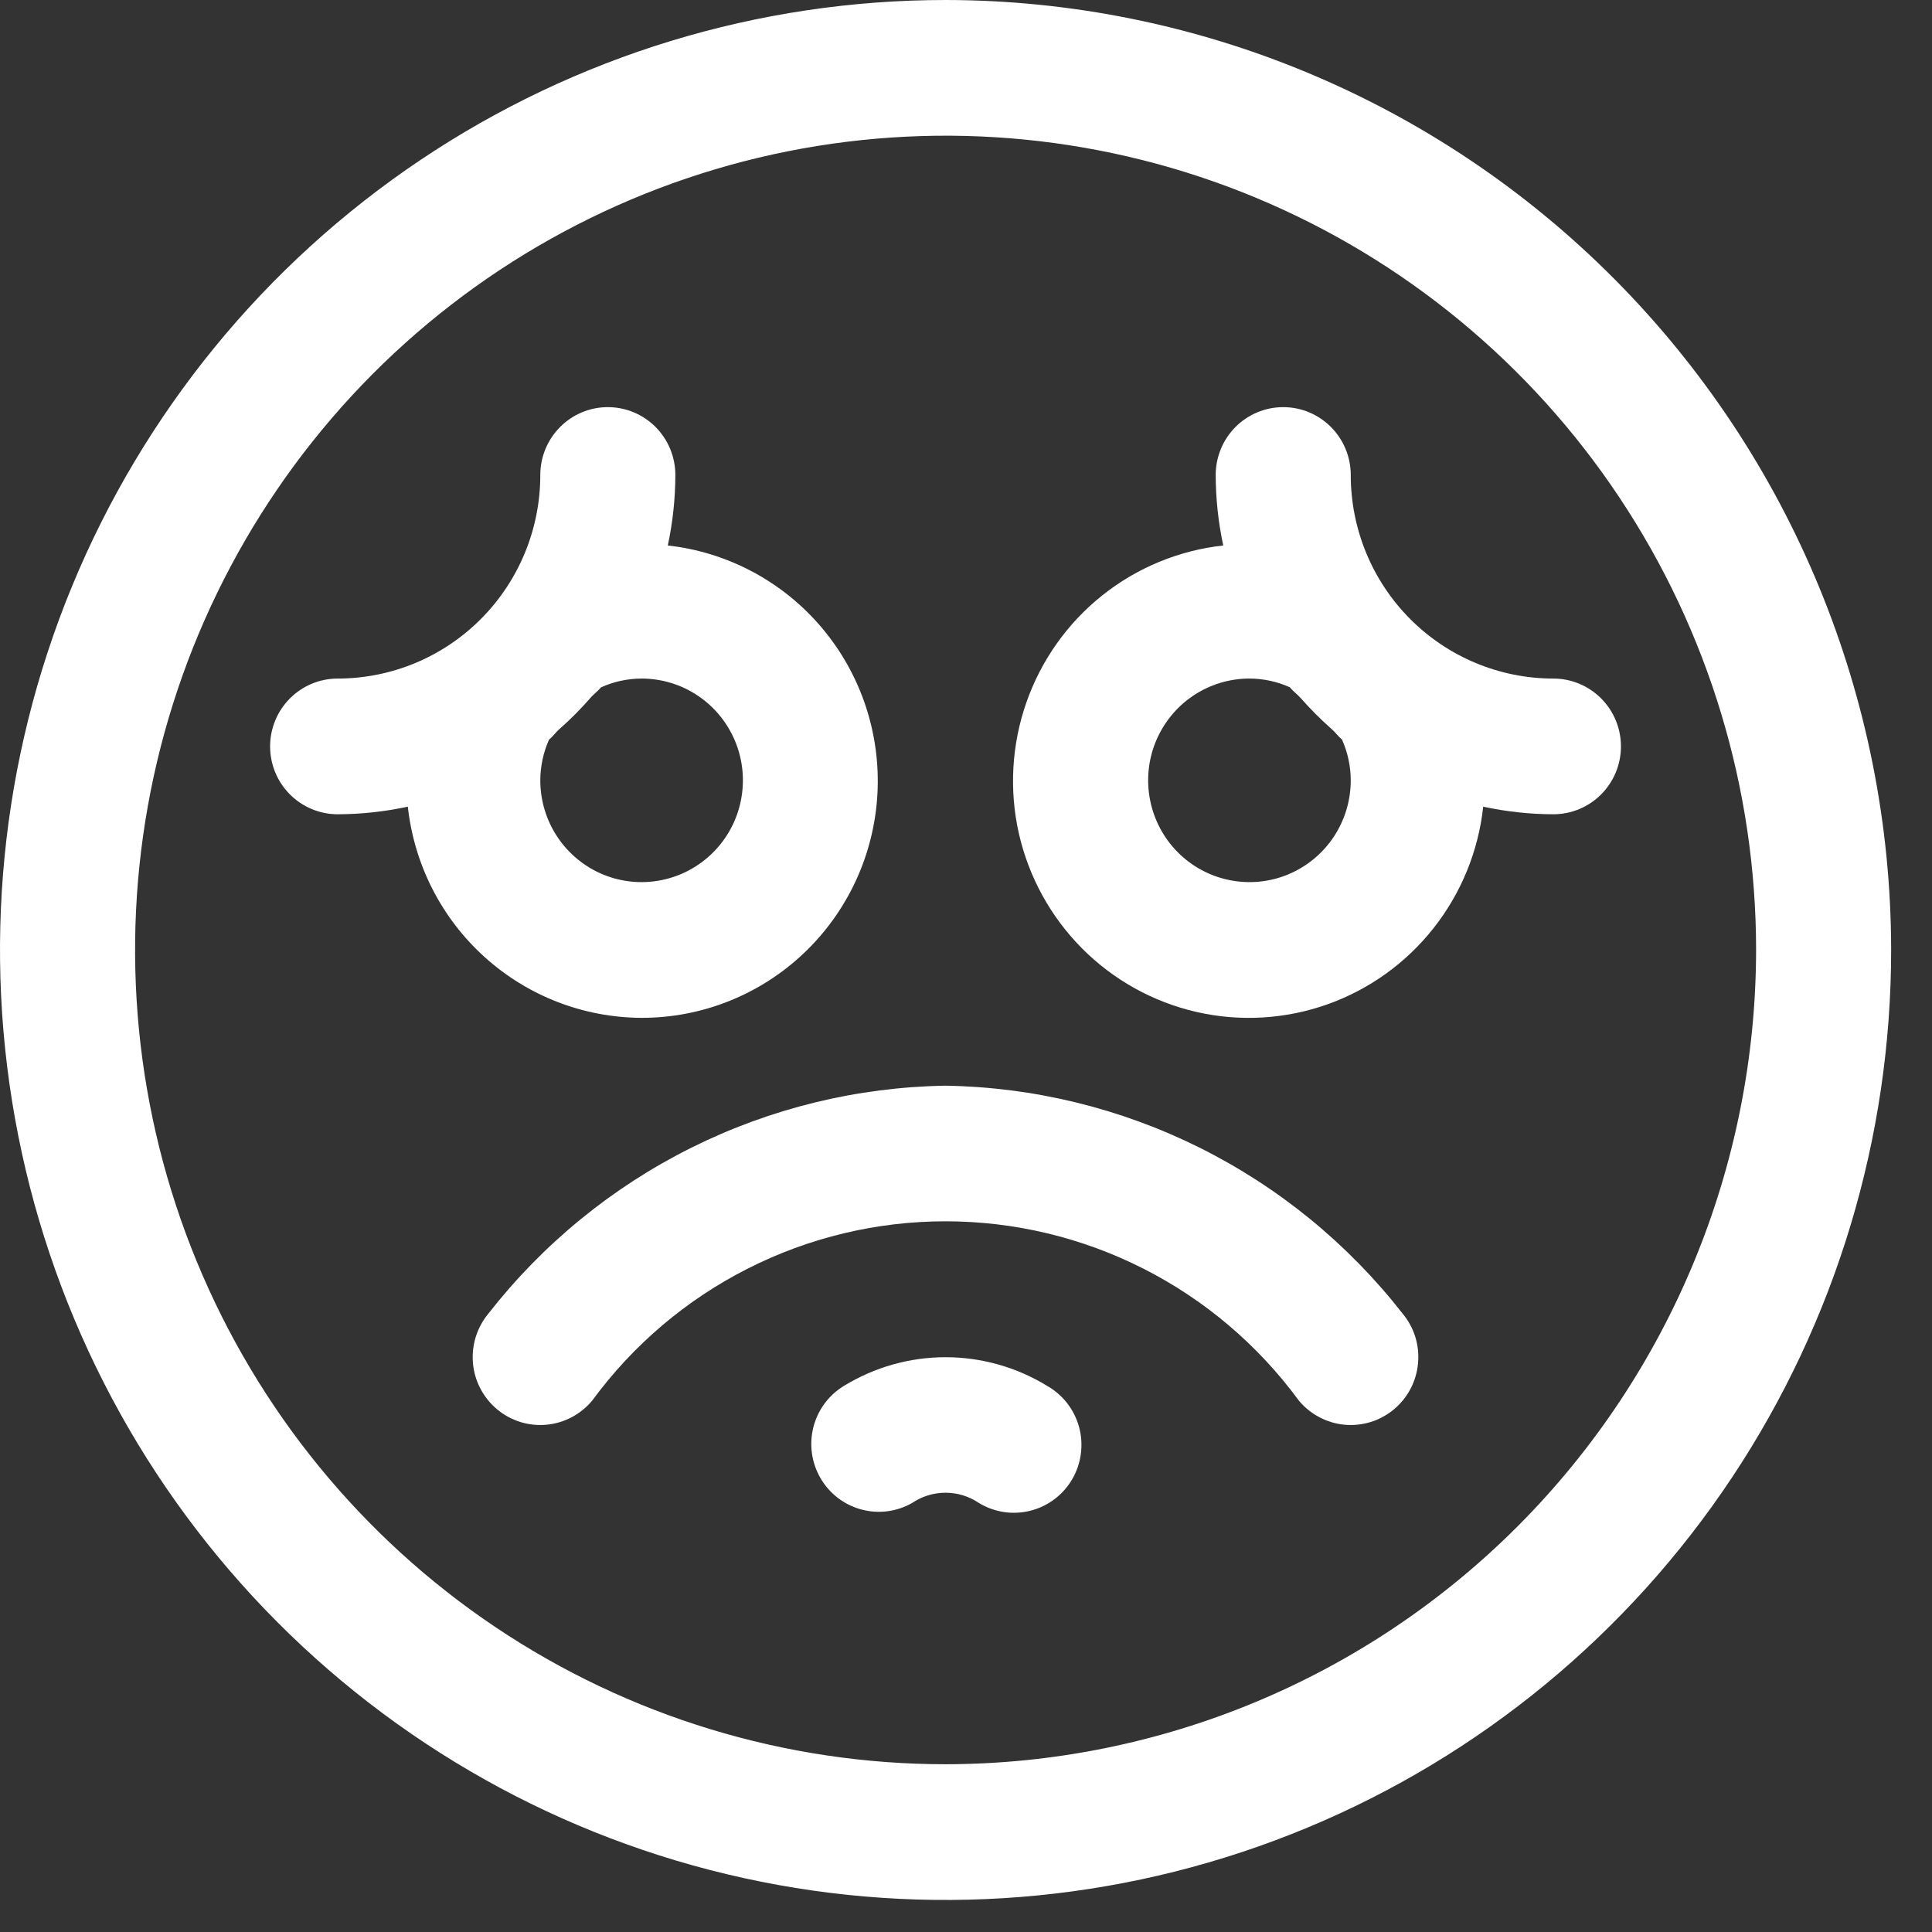 <svg width="41" height="41" viewBox="0 0 41 41" fill="none" xmlns="http://www.w3.org/2000/svg">
<rect x="0" y="0" width="41" height="41" fill="#333333" stroke="none"/>
<path d="M20.067 0C16.098 0 12.218 1.182 8.918 3.398C5.618 5.613 3.046 8.761 1.527 12.445C0.009 16.129 -0.389 20.182 0.386 24.093C1.16 28.004 3.071 31.596 5.877 34.415C8.684 37.235 12.259 39.155 16.152 39.933C20.044 40.711 24.079 40.311 27.746 38.785C31.413 37.26 34.547 34.676 36.752 31.36C38.956 28.045 40.133 24.147 40.133 20.16C40.128 14.815 38.012 9.691 34.25 5.911C30.488 2.132 25.387 0.006 20.067 0ZM20.067 37.44C16.665 37.44 13.339 36.426 10.511 34.528C7.682 32.629 5.478 29.93 4.176 26.773C2.874 23.615 2.534 20.141 3.197 16.789C3.861 13.437 5.499 10.358 7.904 7.941C10.31 5.525 13.375 3.879 16.711 3.212C20.048 2.545 23.506 2.887 26.649 4.195C29.792 5.503 32.478 7.718 34.368 10.56C36.258 13.401 37.267 16.742 37.267 20.16C37.262 24.741 35.448 29.134 32.224 32.373C28.999 35.613 24.627 37.435 20.067 37.44Z" fill="white"/>
<path d="M13.616 21.6C14.896 21.602 16.128 21.111 17.059 20.228C17.99 19.345 18.549 18.137 18.62 16.853C18.691 15.569 18.27 14.306 17.442 13.324C16.615 12.343 15.444 11.717 14.172 11.576C14.277 11.084 14.331 10.583 14.332 10.08C14.332 9.698 14.181 9.332 13.913 9.062C13.644 8.792 13.279 8.64 12.899 8.64C12.519 8.64 12.154 8.792 11.886 9.062C11.617 9.332 11.466 9.698 11.466 10.08C11.466 11.226 11.013 12.325 10.206 13.135C9.4 13.945 8.306 14.4 7.166 14.4C6.786 14.4 6.421 14.552 6.152 14.822C5.883 15.092 5.732 15.458 5.732 15.84C5.732 16.222 5.883 16.588 6.152 16.858C6.421 17.128 6.786 17.28 7.166 17.28C7.666 17.279 8.166 17.224 8.655 17.119C8.789 18.348 9.369 19.484 10.284 20.31C11.199 21.137 12.385 21.596 13.616 21.6ZM12.756 14.586C13.026 14.464 13.319 14.401 13.616 14.4C14.041 14.4 14.457 14.527 14.81 14.764C15.164 15.001 15.439 15.339 15.602 15.733C15.765 16.128 15.807 16.562 15.724 16.981C15.642 17.4 15.437 17.785 15.136 18.087C14.835 18.389 14.452 18.595 14.035 18.678C13.618 18.762 13.186 18.719 12.793 18.556C12.4 18.392 12.064 18.115 11.828 17.76C11.592 17.405 11.466 16.987 11.466 16.56C11.467 16.262 11.53 15.968 11.651 15.696C11.737 15.628 11.794 15.536 11.881 15.464C12.106 15.265 12.317 15.053 12.515 14.828C12.588 14.738 12.681 14.674 12.756 14.586Z" fill="white"/>
<path d="M20.065 23.04C18.192 23.07 16.348 23.52 14.67 24.357C12.991 25.194 11.52 26.397 10.363 27.878C10.243 28.024 10.152 28.192 10.096 28.372C10.04 28.553 10.02 28.743 10.037 28.931C10.054 29.12 10.108 29.303 10.196 29.47C10.284 29.638 10.403 29.786 10.548 29.907C10.84 30.152 11.217 30.27 11.596 30.235C11.784 30.218 11.966 30.163 12.133 30.075C12.299 29.987 12.447 29.867 12.568 29.722C13.434 28.542 14.563 27.583 15.866 26.923C17.168 26.262 18.606 25.918 20.065 25.918C21.524 25.918 22.963 26.262 24.265 26.923C25.567 27.583 26.697 28.542 27.563 29.722C27.683 29.867 27.831 29.987 27.998 30.075C28.165 30.163 28.347 30.218 28.535 30.235C28.722 30.252 28.911 30.232 29.091 30.176C29.271 30.12 29.438 30.028 29.583 29.907C29.727 29.786 29.847 29.638 29.935 29.47C30.022 29.303 30.076 29.12 30.093 28.931C30.11 28.743 30.091 28.553 30.035 28.372C29.979 28.192 29.888 28.024 29.767 27.878C28.611 26.397 27.139 25.194 25.461 24.357C23.782 23.52 21.939 23.07 20.065 23.04Z" fill="white"/>
<path d="M22.223 29.411C21.573 29.013 20.827 28.802 20.066 28.802C19.305 28.802 18.558 29.013 17.909 29.411C17.586 29.606 17.354 29.922 17.261 30.288C17.168 30.655 17.223 31.044 17.413 31.37C17.603 31.697 17.914 31.935 18.277 32.033C18.641 32.132 19.029 32.082 19.356 31.896C19.566 31.754 19.813 31.678 20.066 31.678C20.319 31.678 20.566 31.754 20.775 31.896C20.938 31.995 21.118 32.06 21.306 32.088C21.494 32.116 21.686 32.106 21.87 32.059C22.054 32.012 22.227 31.929 22.379 31.814C22.53 31.7 22.658 31.556 22.754 31.391C22.85 31.226 22.912 31.044 22.937 30.855C22.963 30.666 22.95 30.474 22.901 30.289C22.851 30.105 22.766 29.932 22.65 29.782C22.533 29.631 22.388 29.505 22.223 29.411Z" fill="white"/>
<path d="M28.665 10.08C28.665 9.698 28.514 9.332 28.245 9.062C27.977 8.792 27.612 8.64 27.232 8.64C26.852 8.64 26.487 8.792 26.218 9.062C25.95 9.332 25.799 9.698 25.799 10.08C25.8 10.583 25.854 11.084 25.959 11.576C25.021 11.679 24.131 12.046 23.392 12.635C22.653 13.224 22.095 14.011 21.782 14.905C21.469 15.799 21.413 16.764 21.622 17.688C21.832 18.612 22.297 19.458 22.964 20.128C23.631 20.798 24.473 21.265 25.393 21.476C26.313 21.686 27.273 21.63 28.163 21.316C29.053 21.001 29.836 20.44 30.422 19.697C31.008 18.955 31.374 18.061 31.476 17.119C31.965 17.224 32.465 17.279 32.965 17.28C33.345 17.28 33.71 17.128 33.979 16.858C34.248 16.588 34.399 16.222 34.399 15.84C34.399 15.458 34.248 15.092 33.979 14.822C33.71 14.552 33.345 14.4 32.965 14.4C31.825 14.4 30.731 13.945 29.925 13.135C29.118 12.325 28.665 11.226 28.665 10.08ZM28.48 15.696C28.601 15.968 28.664 16.262 28.665 16.56C28.665 16.987 28.539 17.405 28.303 17.76C28.067 18.115 27.731 18.392 27.338 18.556C26.945 18.719 26.513 18.762 26.096 18.678C25.679 18.595 25.296 18.389 24.995 18.087C24.694 17.785 24.49 17.4 24.407 16.981C24.324 16.562 24.366 16.128 24.529 15.733C24.692 15.339 24.967 15.001 25.321 14.764C25.674 14.527 26.09 14.4 26.515 14.4C26.812 14.401 27.105 14.464 27.375 14.586C27.444 14.674 27.537 14.738 27.61 14.822C27.808 15.047 28.02 15.26 28.244 15.458C28.331 15.53 28.394 15.623 28.48 15.696Z" fill="white"/>
</svg>
